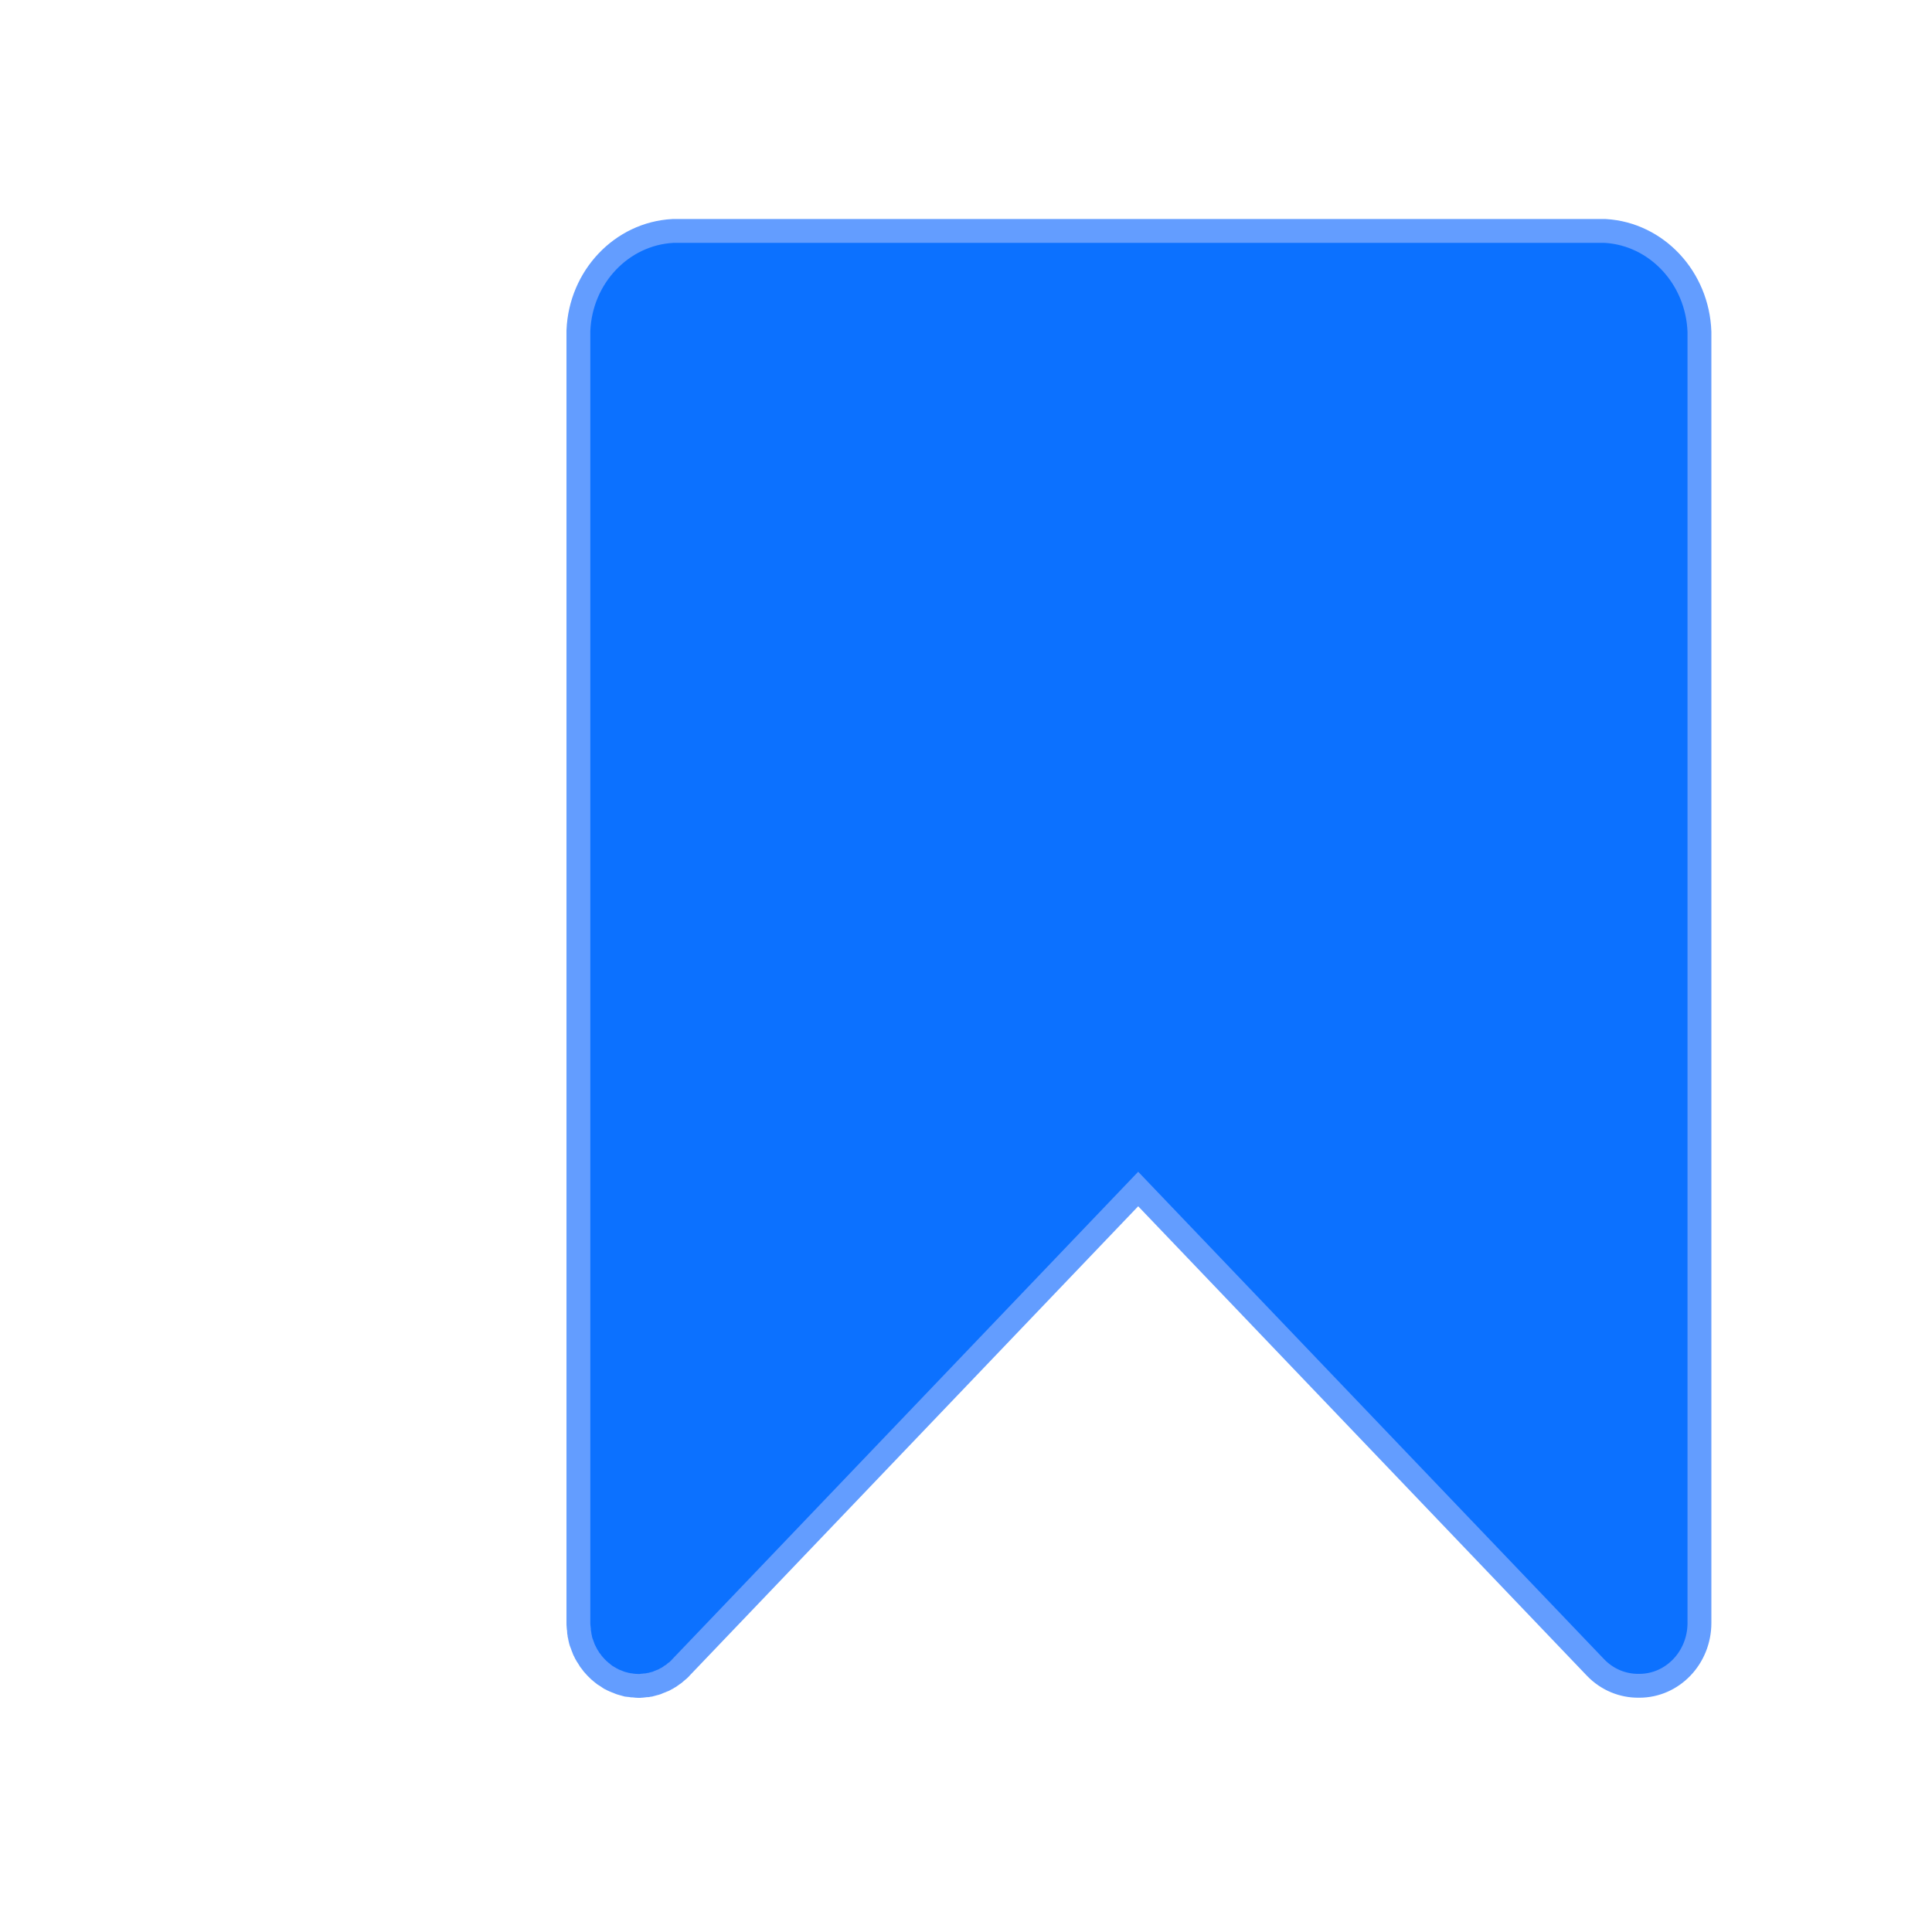 <?xml version="1.0" encoding="UTF-8"?>
<svg width="81px" height="81px" viewBox="0 0 81 81" version="1.1" xmlns="http://www.w3.org/2000/svg" xmlns:xlink="http://www.w3.org/1999/xlink">
    <title>编组 1112</title>
    <g id="页面-1" stroke="none" stroke-width="1" fill="none" fill-rule="evenodd">
        <g id="图标样式" transform="translate(-87, -173)">
            <path d="M154.306,182.683 L115.207,182.683 C113.062,182.799 111.342,184.611 111.25,186.861 L111.25,241.048 C111.25,241.093 111.25,241.131 111.256,241.176 C111.256,241.195 111.256,241.215 111.262,241.24 C111.262,241.26 111.262,241.285 111.268,241.305 C111.268,241.33 111.275,241.356 111.275,241.382 C111.275,241.401 111.281,241.414 111.281,241.433 C111.287,241.459 111.287,241.491 111.293,241.517 C111.293,241.53 111.299,241.543 111.299,241.562 C111.305,241.588 111.311,241.62 111.318,241.645 C111.324,241.658 111.324,241.671 111.324,241.684 L111.342,241.761 C111.348,241.774 111.348,241.793 111.354,241.806 C111.361,241.832 111.367,241.858 111.379,241.877 C111.385,241.896 111.391,241.909 111.397,241.928 C111.404,241.947 111.416,241.973 111.422,241.992 L111.44,242.05 C111.447,242.07 111.459,242.089 111.465,242.108 C111.471,242.127 111.483,242.153 111.49,242.172 C111.496,242.185 111.502,242.205 111.514,242.217 C111.526,242.243 111.539,242.262 111.545,242.288 C111.551,242.301 111.557,242.314 111.569,242.327 C111.582,242.352 111.594,242.372 111.606,242.397 C111.612,242.41 111.619,242.423 111.631,242.436 C111.643,242.462 111.662,242.481 111.674,242.507 C111.68,242.52 111.692,242.532 111.698,242.545 C111.711,242.571 111.729,242.59 111.748,242.616 C111.76,242.629 111.766,242.642 111.778,242.655 C111.791,242.674 111.809,242.693 111.821,242.712 C111.834,242.732 111.852,242.745 111.864,242.764 C111.877,242.777 111.889,242.796 111.901,242.809 C111.932,242.841 111.957,242.873 111.987,242.905 C112.018,242.937 112.049,242.963 112.079,242.995 C112.092,243.008 112.11,243.021 112.122,243.034 C112.141,243.047 112.153,243.066 112.172,243.079 C112.19,243.098 112.208,243.111 112.227,243.124 C112.239,243.137 112.251,243.143 112.264,243.156 C112.288,243.175 112.307,243.188 112.331,243.207 C112.344,243.214 112.356,243.227 112.368,243.233 C112.393,243.246 112.411,243.265 112.436,243.278 C112.448,243.284 112.46,243.291 112.473,243.304 C112.497,243.317 112.516,243.329 112.54,243.342 C112.552,243.349 112.565,243.355 112.577,243.368 C112.602,243.381 112.62,243.394 112.645,243.4 C112.657,243.407 112.675,243.413 112.688,243.426 C112.706,243.439 112.731,243.445 112.749,243.452 C112.768,243.458 112.786,243.471 112.804,243.477 L112.86,243.497 C112.878,243.503 112.903,243.516 112.921,243.522 C112.94,243.529 112.952,243.535 112.97,243.542 C112.995,243.548 113.019,243.561 113.038,243.567 C113.05,243.574 113.069,243.574 113.081,243.58 L113.155,243.599 C113.167,243.606 113.179,243.606 113.198,243.612 C113.222,243.619 113.253,243.625 113.277,243.632 C113.29,243.632 113.302,243.638 113.32,243.638 C113.345,243.644 113.376,243.651 113.4,243.651 C113.419,243.651 113.431,243.657 113.449,243.657 C113.474,243.664 113.499,243.664 113.523,243.664 C113.542,243.664 113.566,243.67 113.585,243.67 C113.603,243.67 113.622,243.677 113.646,243.677 C113.689,243.677 113.726,243.683 113.769,243.683 C113.812,243.683 113.855,243.683 113.892,243.677 C113.91,243.677 113.929,243.677 113.953,243.67 C113.972,243.67 113.996,243.67 114.015,243.664 C114.039,243.664 114.064,243.657 114.088,243.657 C114.107,243.657 114.119,243.651 114.138,243.651 C114.162,243.644 114.193,243.644 114.217,243.638 C114.23,243.638 114.242,243.632 114.26,243.632 C114.285,243.625 114.316,243.619 114.34,243.612 C114.353,243.606 114.365,243.606 114.383,243.599 L114.457,243.58 C114.469,243.574 114.488,243.574 114.5,243.567 C114.525,243.561 114.549,243.554 114.568,243.542 C114.586,243.535 114.598,243.529 114.617,243.522 C114.635,243.516 114.66,243.503 114.678,243.497 L114.734,243.477 C114.752,243.471 114.77,243.458 114.789,243.452 C114.807,243.445 114.832,243.432 114.85,243.426 C114.863,243.419 114.881,243.413 114.893,243.4 C114.918,243.387 114.936,243.374 114.961,243.368 C114.973,243.362 114.985,243.355 114.998,243.342 C115.022,243.329 115.041,243.317 115.065,243.304 C115.078,243.297 115.09,243.291 115.102,243.278 C115.127,243.265 115.151,243.246 115.17,243.233 C115.182,243.227 115.194,243.214 115.207,243.207 C115.231,243.194 115.25,243.175 115.274,243.156 C115.286,243.143 115.299,243.137 115.311,243.124 C115.329,243.111 115.348,243.092 115.372,243.079 C115.391,243.066 115.403,243.053 115.422,243.034 C115.434,243.021 115.452,243.008 115.465,242.995 C115.495,242.97 115.526,242.937 115.551,242.905 L134.719,222.85 L153.888,242.905 C154.386,243.426 155.043,243.683 155.7,243.677 L155.731,243.677 C157.12,243.677 158.25,242.5 158.25,241.041 L158.25,186.913 C158.17,184.643 156.456,182.812 154.306,182.683 Z" id="路径" stroke="#639DFF" fill="#0C71FF" fill-rule="nonzero"></path>
            <g id="编组-111" transform="translate(87.25, 173.21)">
                <rect id="矩形" x="0" y="0" width="80" height="80"></rect>
            </g>
        </g>
    </g>
</svg>